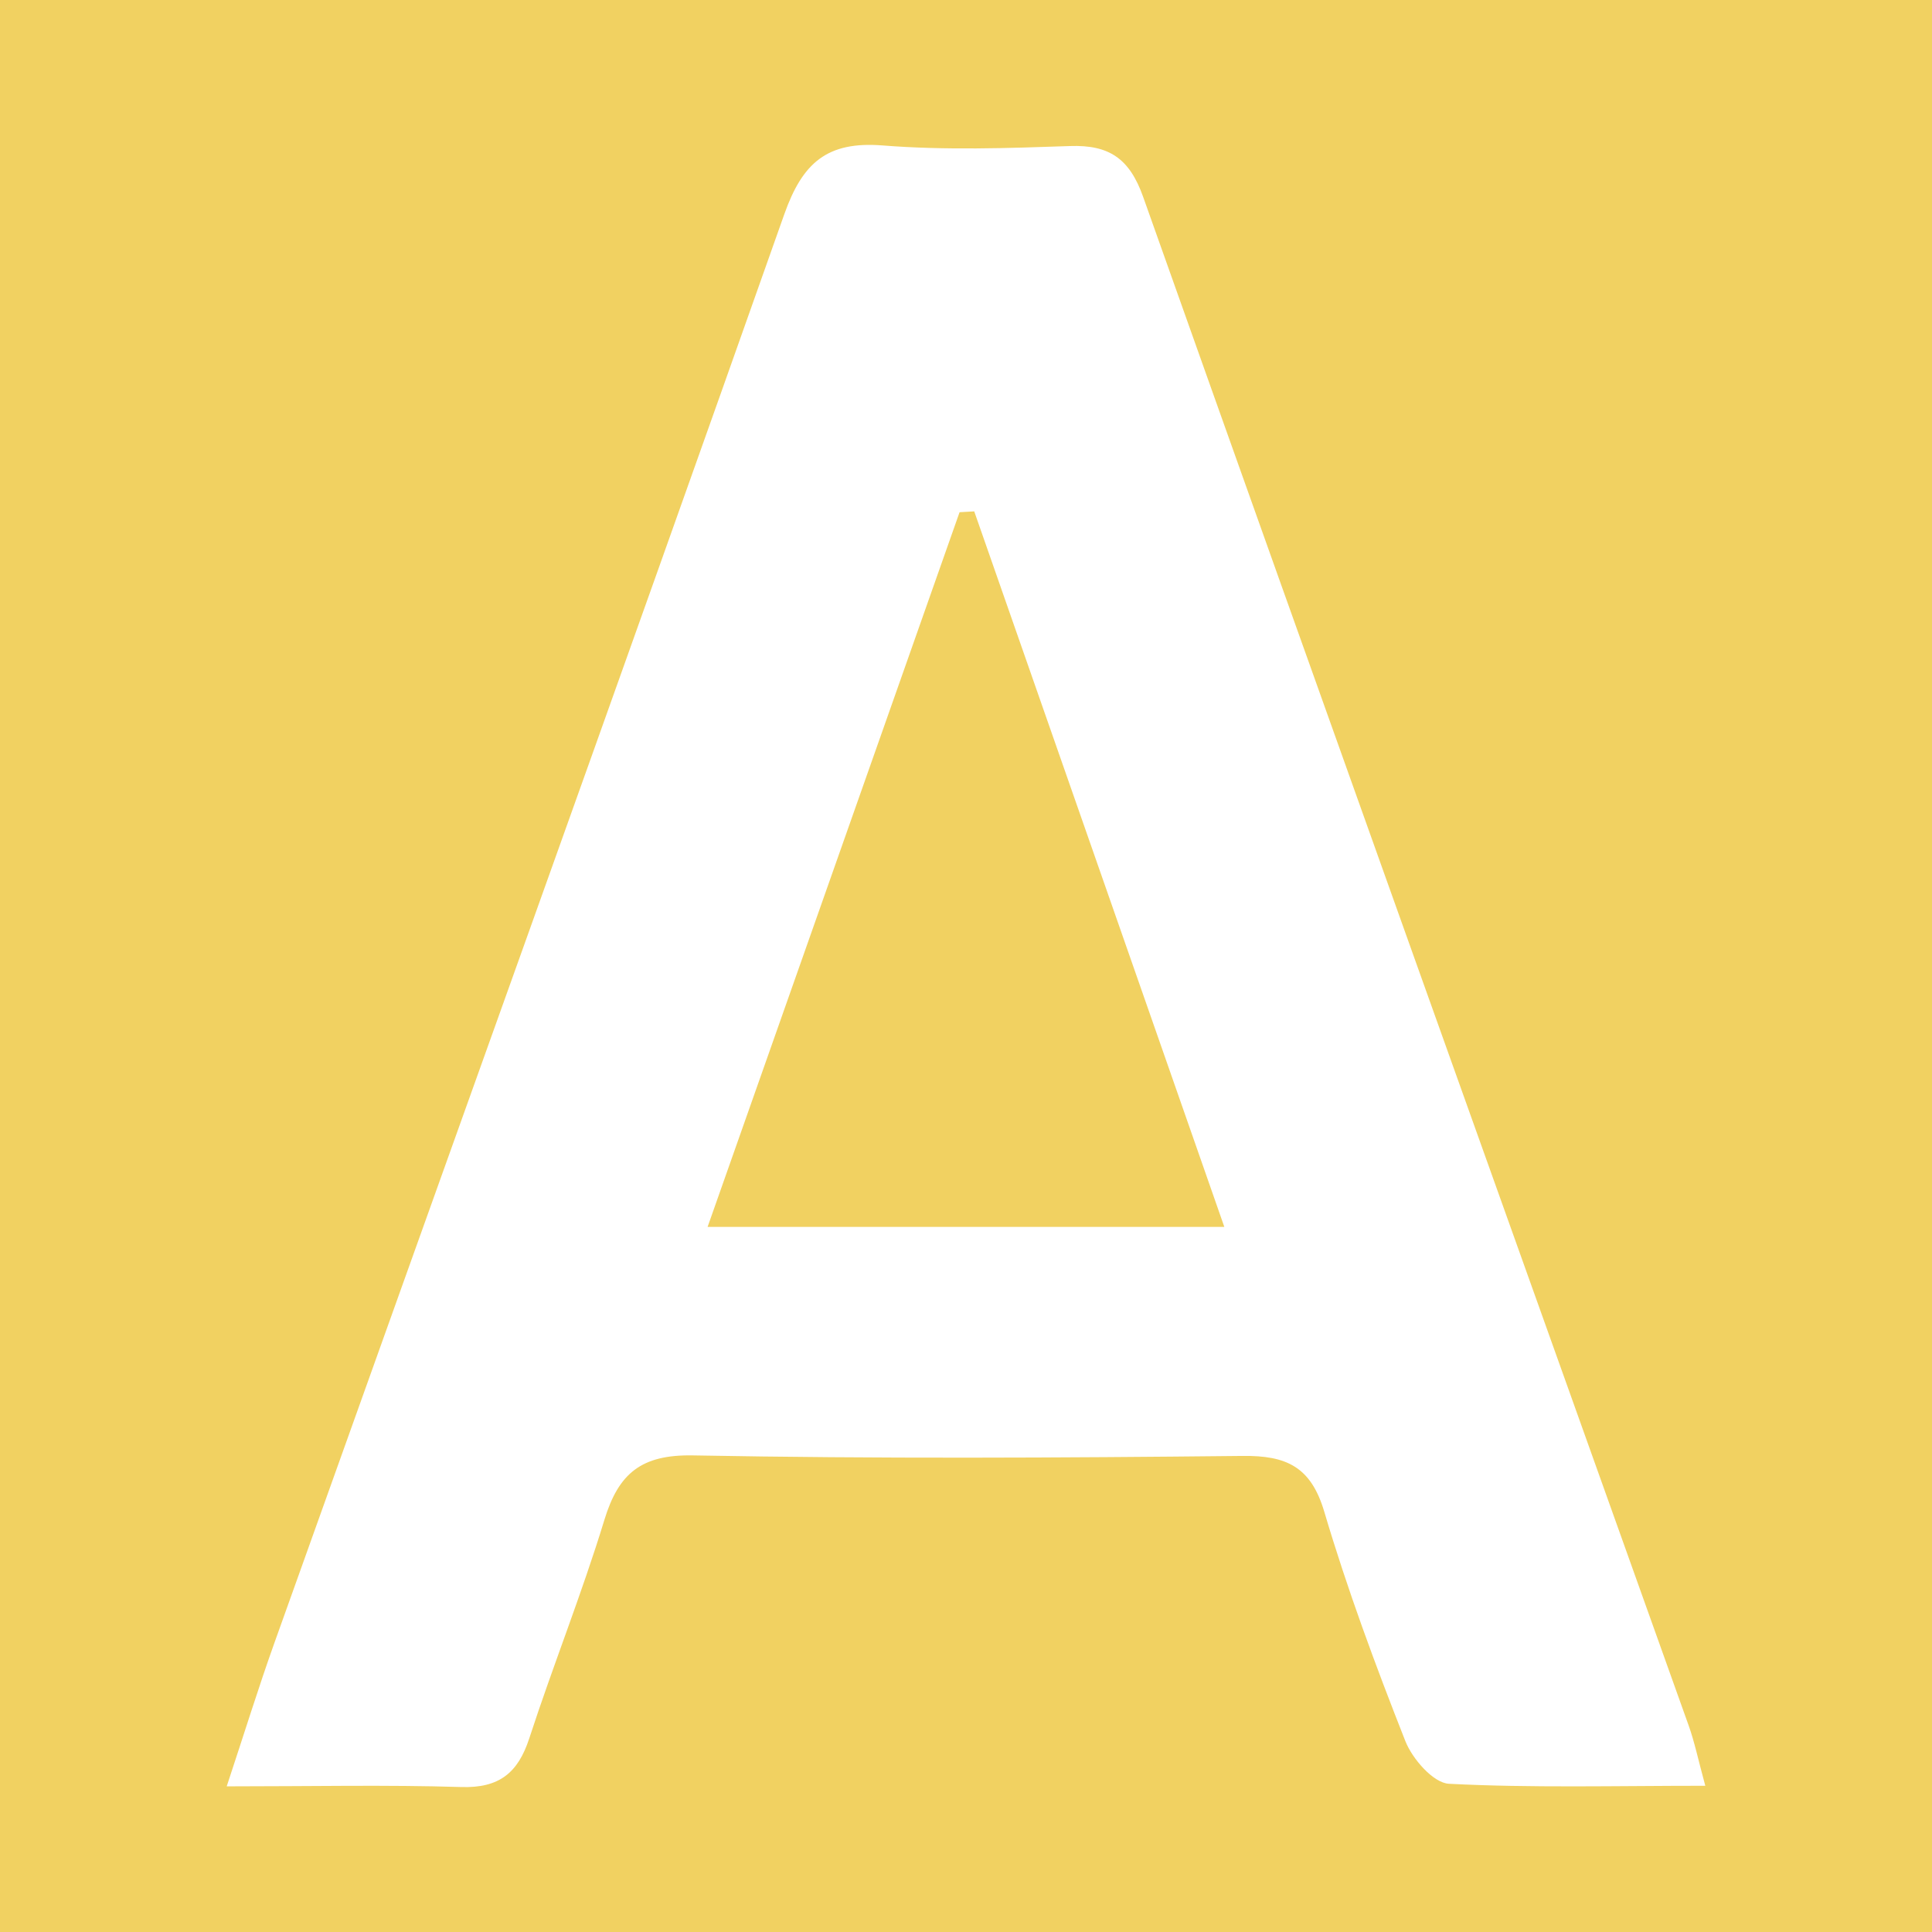 <?xml version="1.0" encoding="utf-8"?>
<!-- Generator: Adobe Illustrator 17.0.0, SVG Export Plug-In . SVG Version: 6.00 Build 0)  -->
<!DOCTYPE svg PUBLIC "-//W3C//DTD SVG 1.1//EN" "http://www.w3.org/Graphics/SVG/1.1/DTD/svg11.dtd">
<svg version="1.1" id="Layer_1" xmlns="http://www.w3.org/2000/svg" xmlns:xlink="http://www.w3.org/1999/xlink" x="0px" y="0px"
	 width="200px" height="200px" viewBox="0 0 200 200" enable-background="new 0 0 200 200" xml:space="preserve">
<rect fill="#F1D161" width="200" height="200"/>
<g>
	<path fill="#FFFFFF" d="M23.469,184.923c1.862-5.621,3.298-10.265,4.932-14.838c17.614-49.293,35.337-98.548,52.786-147.899
		c1.885-5.333,4.434-7.584,10.185-7.129c6.427,0.509,12.931,0.288,19.39,0.062c4.044-0.141,6.165,1.287,7.57,5.245
		c18.738,52.782,37.638,105.507,56.475,158.255c0.622,1.742,0.995,3.574,1.725,6.244c-9.403,0-17.987,0.233-26.537-0.207
		c-1.615-0.083-3.785-2.571-4.513-4.417c-3.08-7.808-6.01-15.704-8.393-23.746c-1.381-4.658-3.917-5.824-8.433-5.776
		c-18.968,0.199-37.944,0.299-56.908-0.054c-5.349-0.1-7.709,1.844-9.182,6.674c-2.323,7.619-5.304,15.034-7.774,22.612
		c-1.173,3.597-3.135,5.166-7.04,5.044C40.044,184.754,32.325,184.923,23.469,184.923z M73.249,127.01c18.202,0,35.251,0,53.493,0
		c-8.762-25.067-17.326-49.57-25.89-74.072c-0.506,0.029-1.012,0.058-1.518,0.086C90.73,77.425,82.128,101.825,73.249,127.01z"/>
</g>
</svg>
